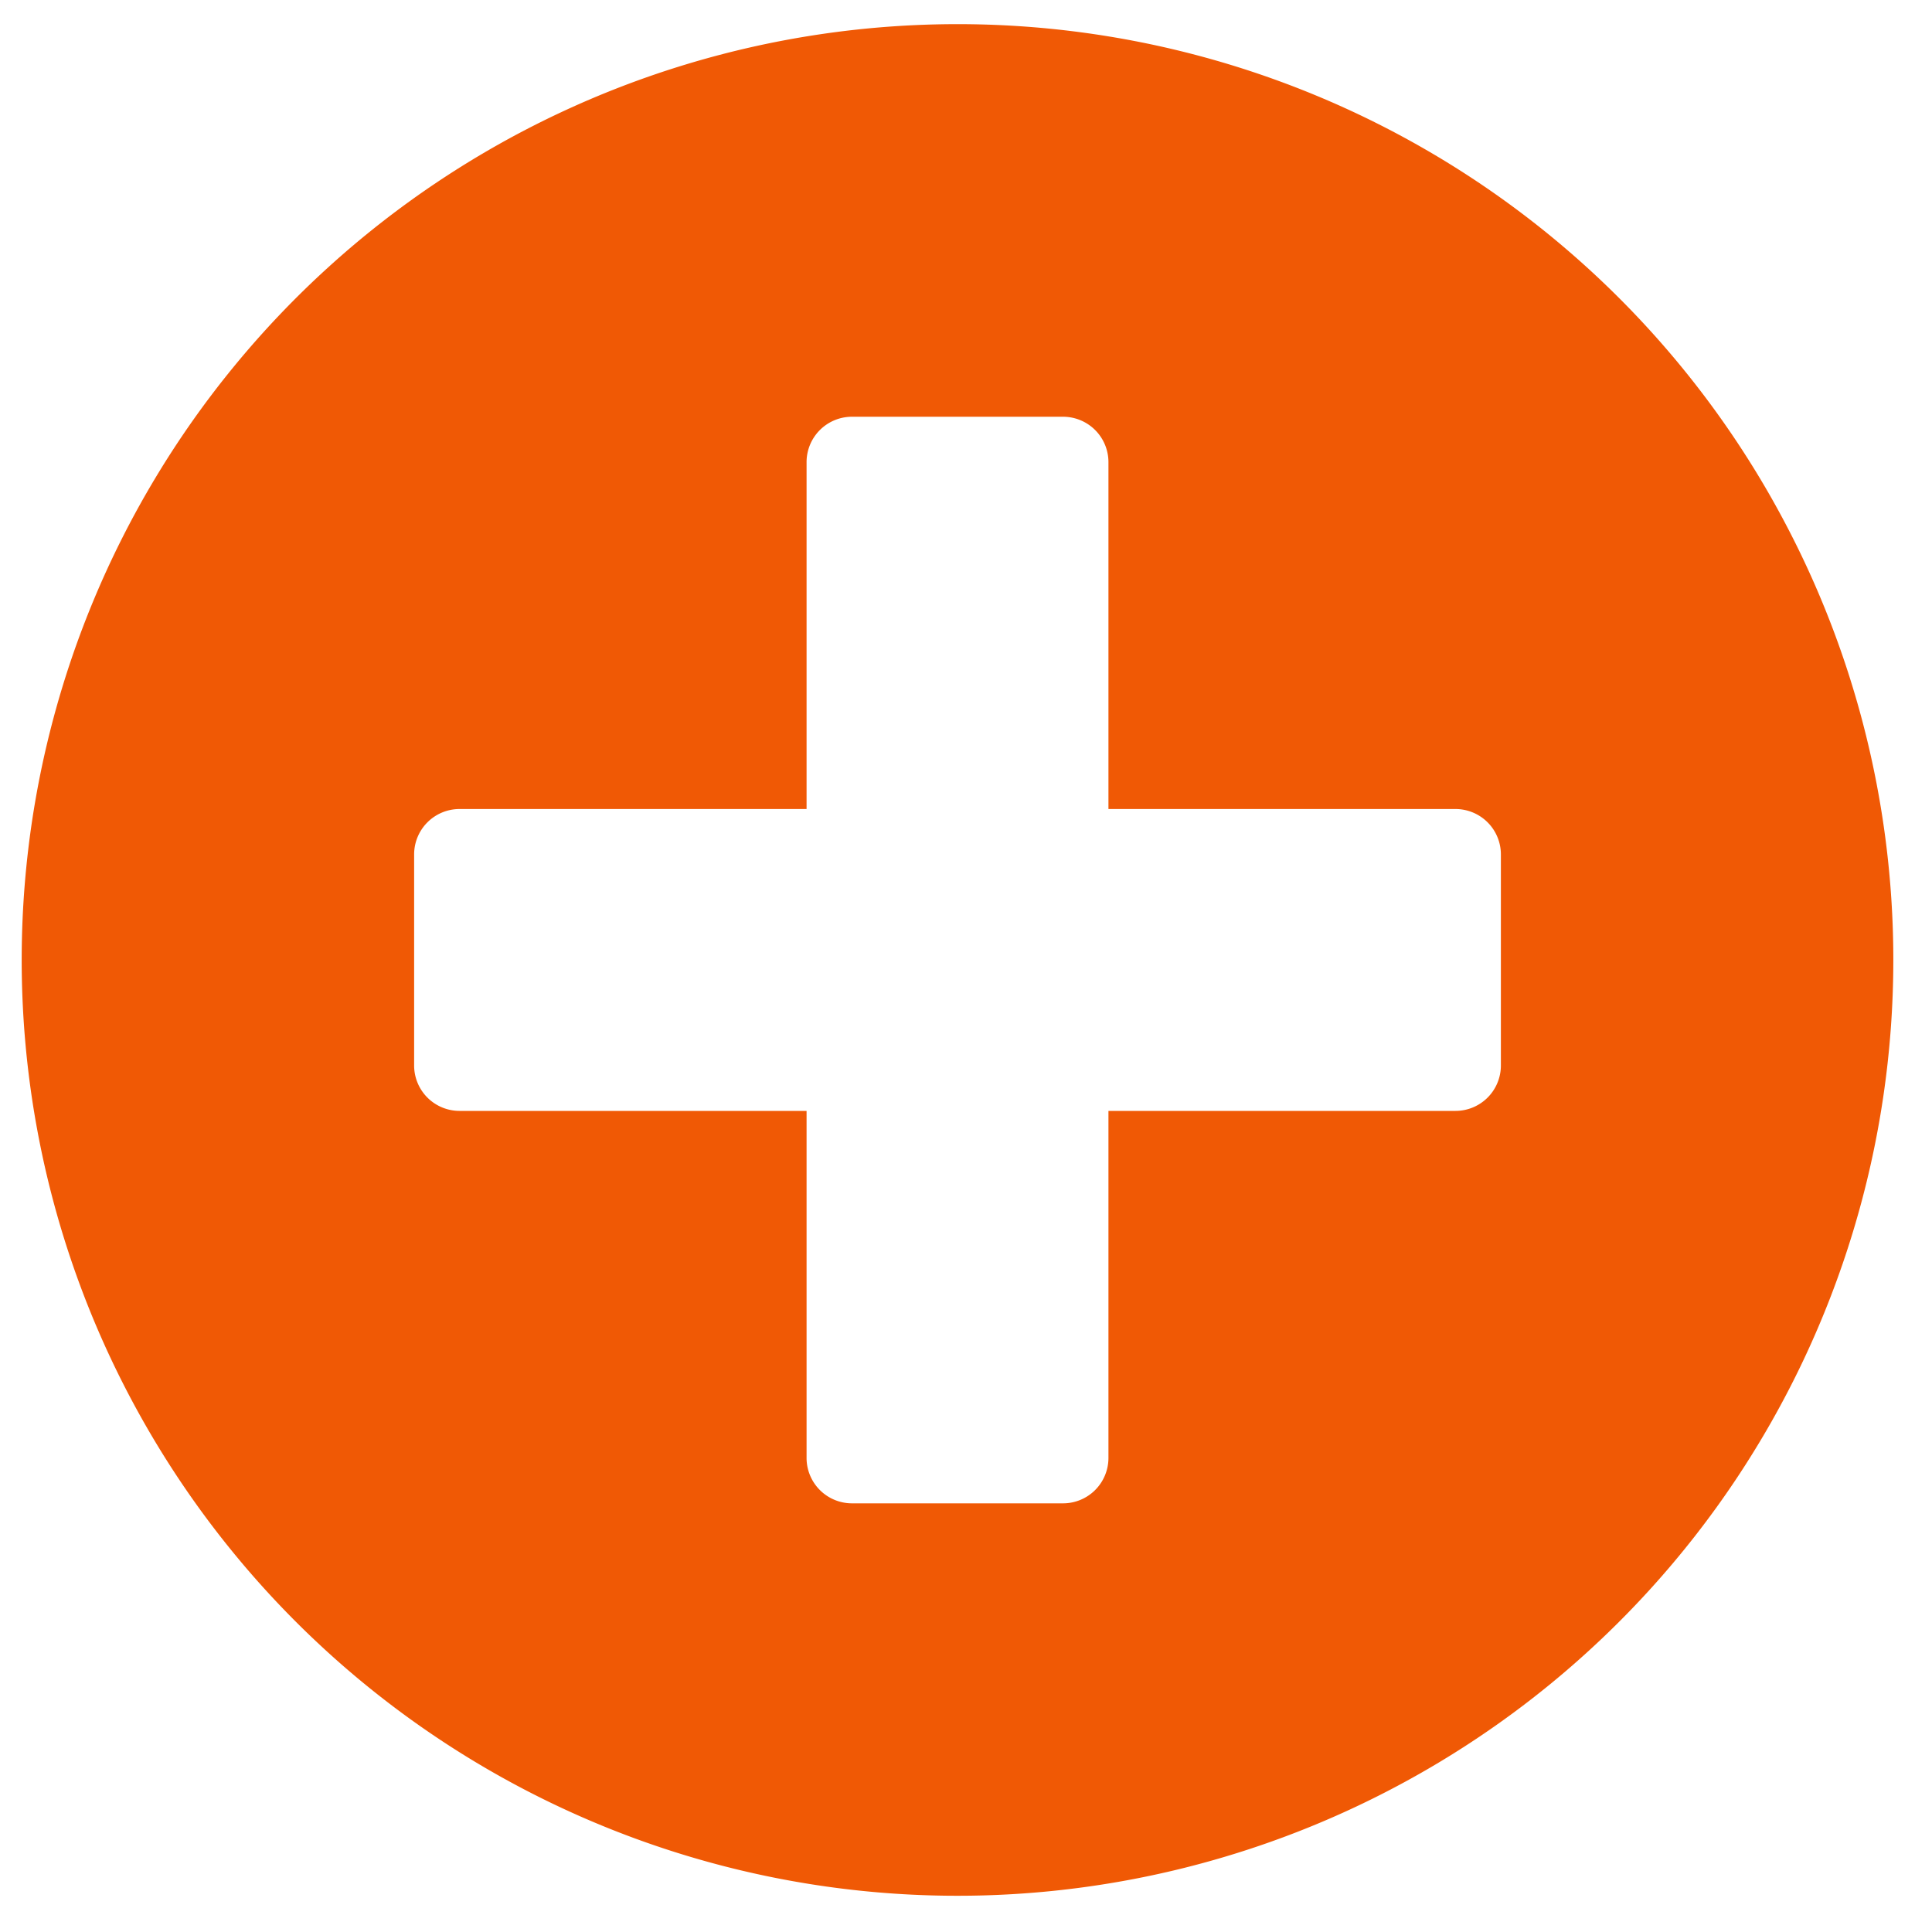 <svg xmlns="http://www.w3.org/2000/svg" width="48" height="48" viewBox="0 0 48 48">
  <defs>
    <style>
      .cls-1 {
        fill: #f05905;
        fill-rule: evenodd;
      }
    </style>
  </defs>
  <path id="_" data-name="" class="cls-1" d="M23.789,0.6a23.25,23.25,0,1,0,23.25,23.25A23.246,23.246,0,0,0,23.789.6Zm13.5,25.875A1.128,1.128,0,0,1,36.164,27.6H27.539v8.625a1.128,1.128,0,0,1-1.125,1.125h-5.25a1.128,1.128,0,0,1-1.125-1.125V27.6H11.414a1.128,1.128,0,0,1-1.125-1.125v-5.25A1.128,1.128,0,0,1,11.414,20.1h8.625V11.479a1.128,1.128,0,0,1,1.125-1.125h5.25a1.128,1.128,0,0,1,1.125,1.125V20.1h8.625a1.128,1.128,0,0,1,1.125,1.125v5.25Z"/>
</svg>
